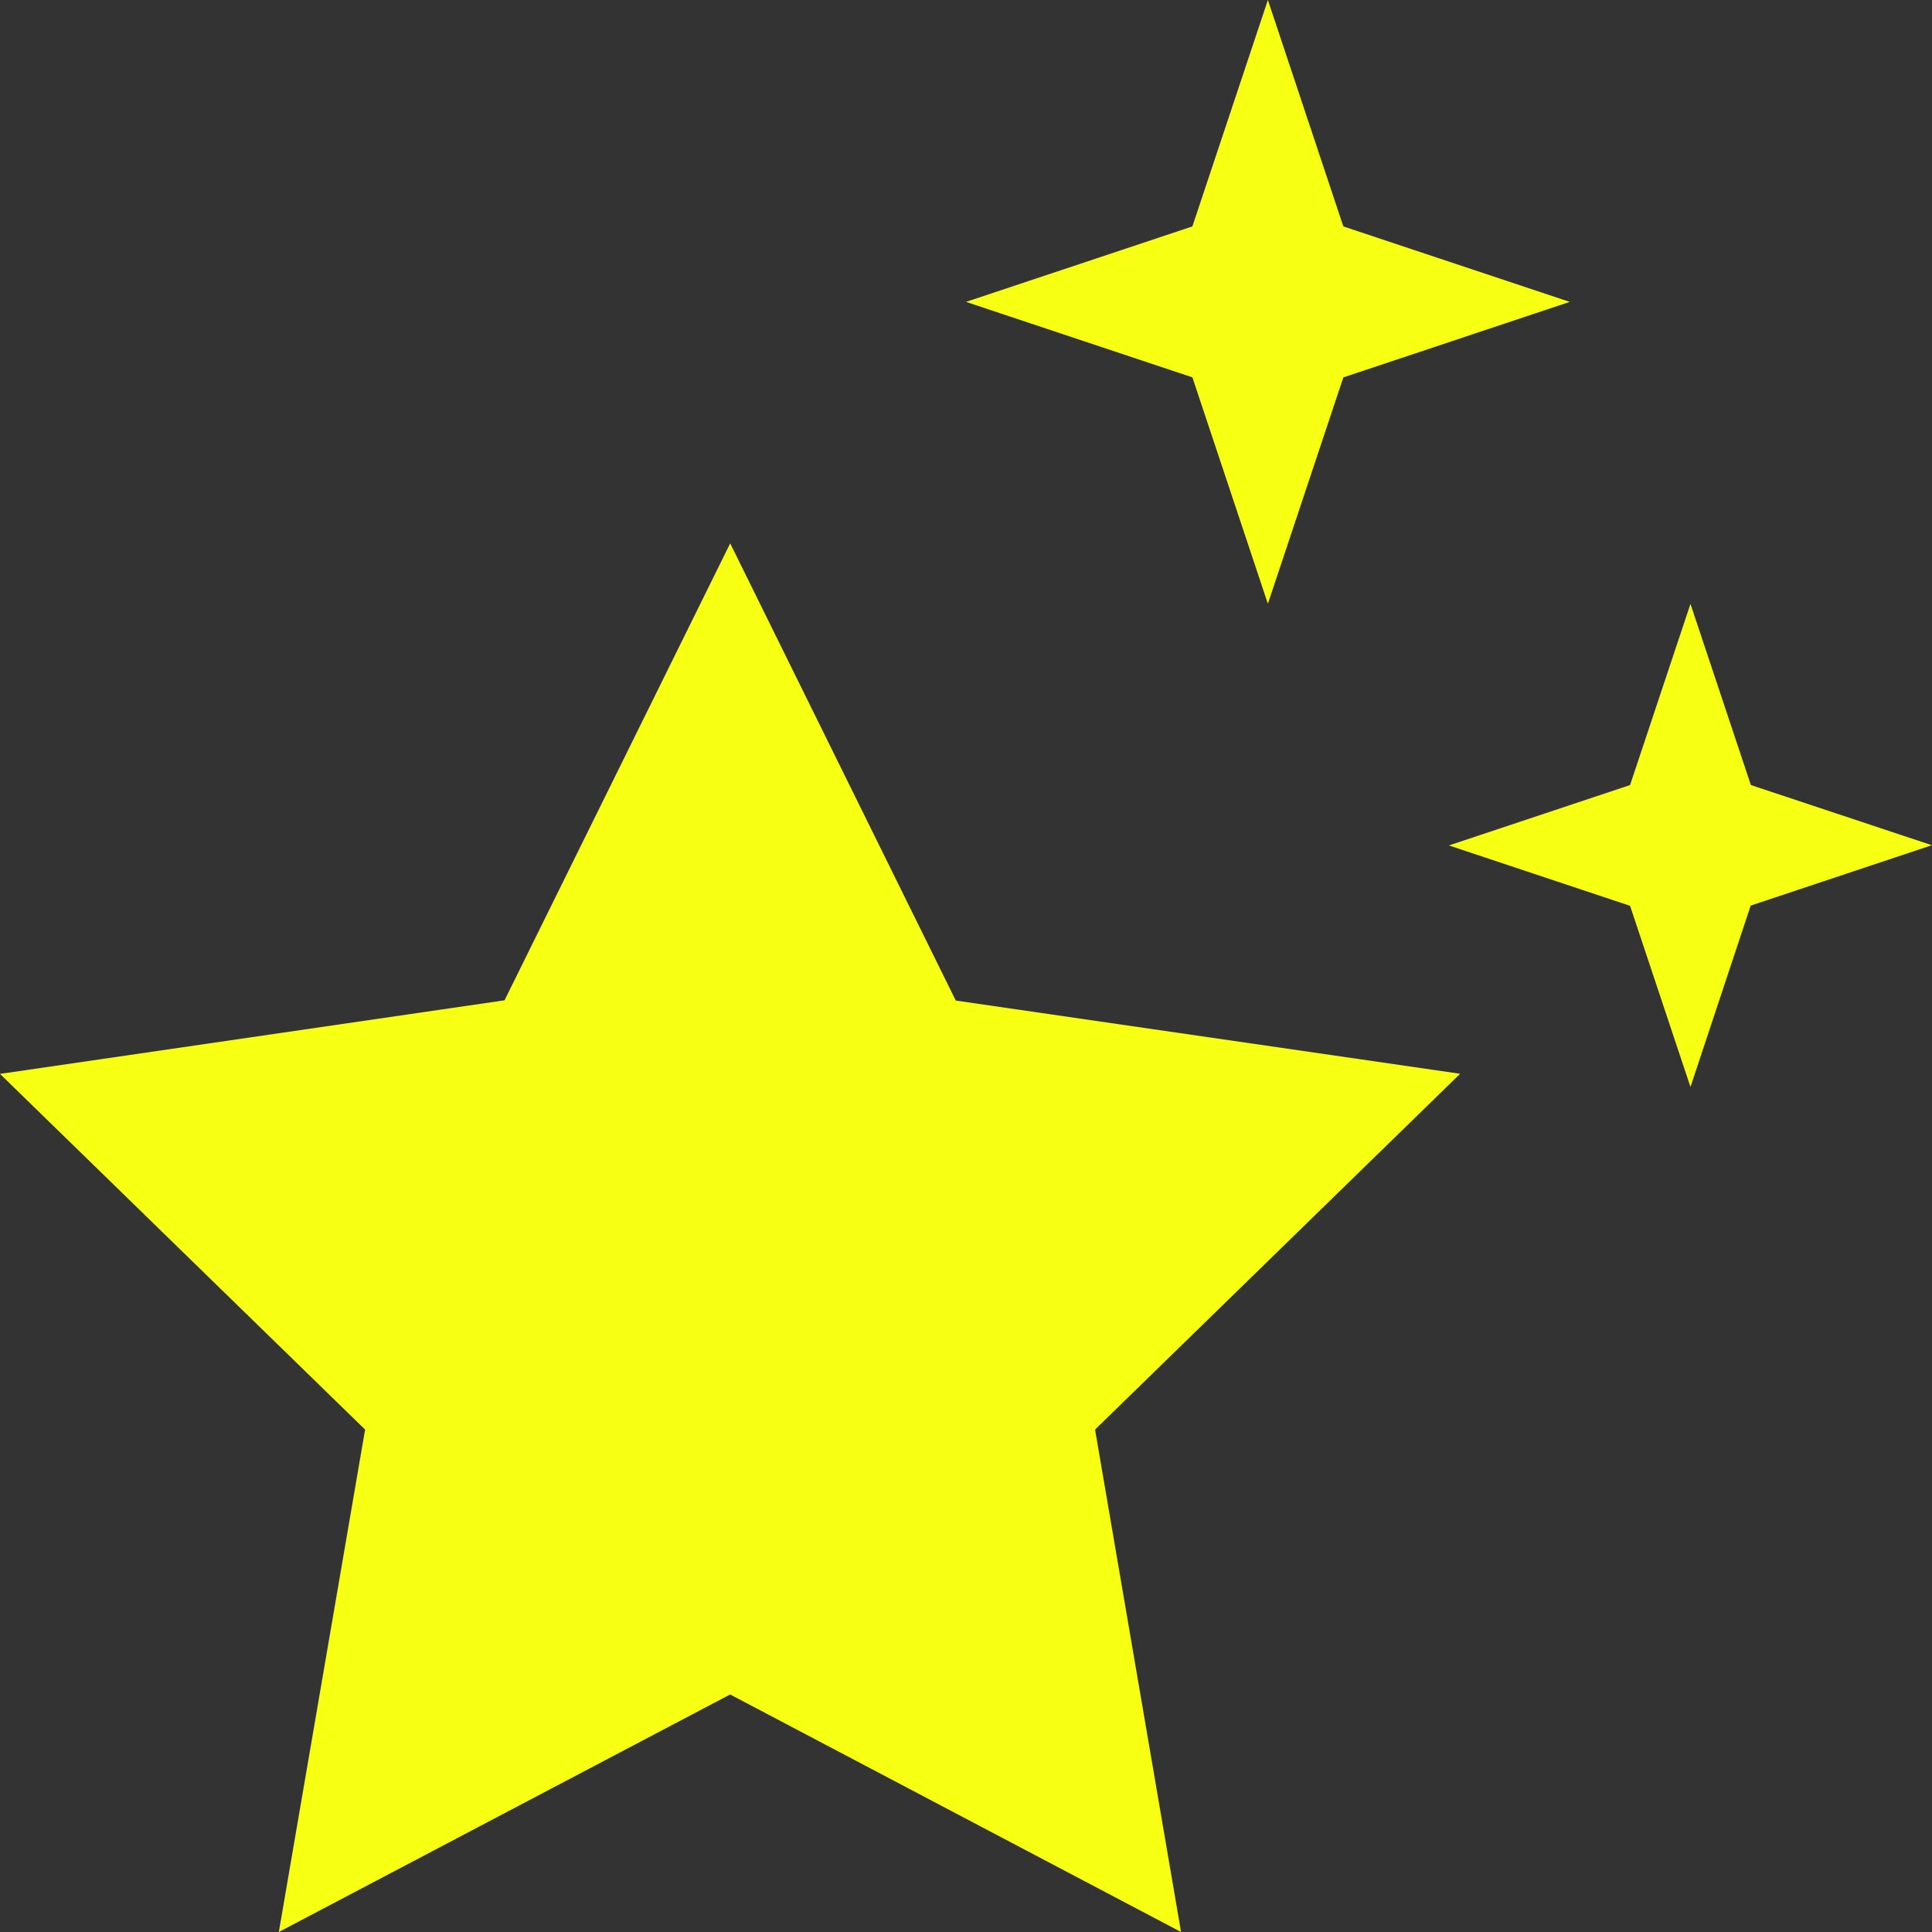 <svg xmlns="http://www.w3.org/2000/svg" width="43.922" height="43.922" viewBox="0 0 43.922 43.922"><rect x="0" y="0" width="43.922" height="43.922" fill="#333333" stroke="none"/><path d="M30.539,5.147,28.824,0,27.108,5.147,21.961,6.863l5.147,1.716,1.716,5.147,1.716-5.147,5.147-1.716Zm9.265,12.7-1.373-4.118-1.373,4.118-4.118,1.373,4.118,1.373,1.373,4.118L39.8,20.588l4.118-1.373Zm-18.075,4.9L16.6,12.353l-5.13,10.388L0,24.414,8.3,32.5,6.339,43.922l10.26-5.4,10.251,5.4L24.895,32.5l8.3-8.089Z" fill="#f7ff13"></path></svg>